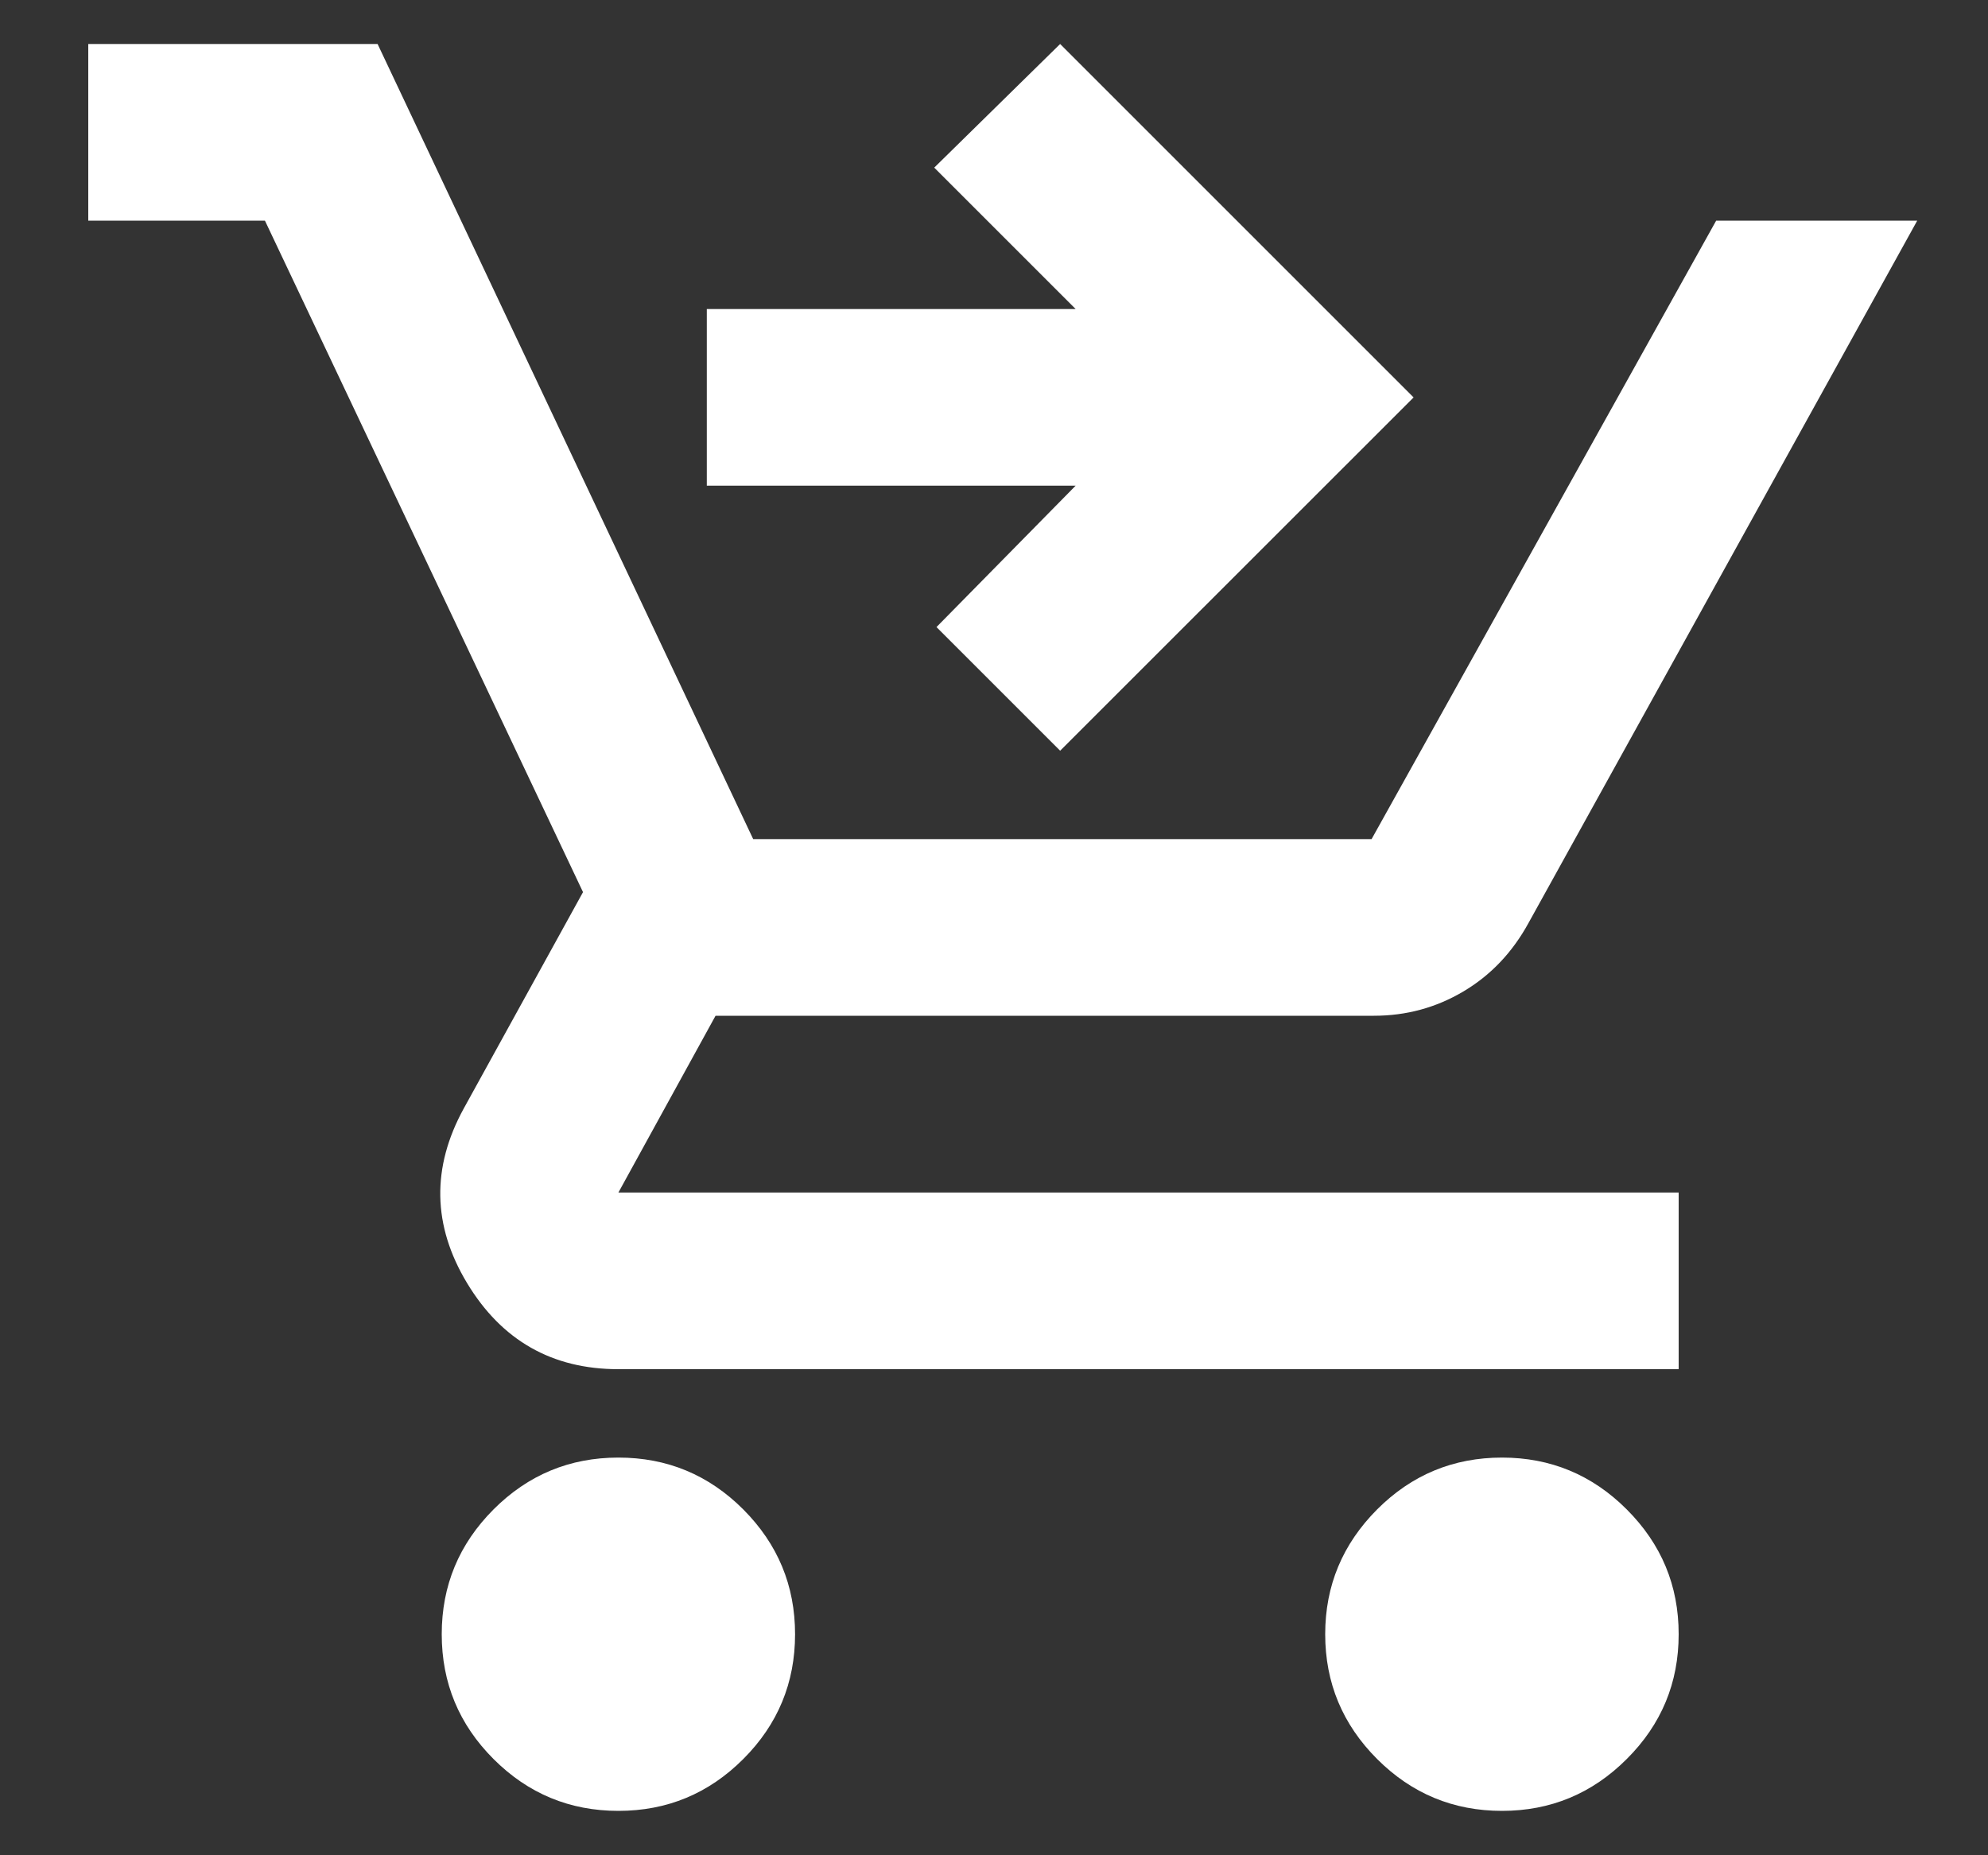 <svg width="15" height="14" viewBox="0 0 15 14" fill="none" xmlns="http://www.w3.org/2000/svg">
<rect x="0" y="0" width="15" height="14" fill="#333333" stroke="none"/>
<path d="M7.999 5.665L7.066 4.732L8.116 3.665H5.333V2.332H8.116L7.049 1.265L7.999 0.332L10.666 2.999L7.999 5.665ZM4.666 13.665C4.299 13.665 3.985 13.535 3.724 13.274C3.463 13.013 3.333 12.699 3.333 12.332C3.333 11.965 3.463 11.652 3.724 11.39C3.985 11.129 4.299 10.999 4.666 10.999C5.033 10.999 5.347 11.129 5.608 11.39C5.869 11.652 5.999 11.965 5.999 12.332C5.999 12.699 5.869 13.013 5.608 13.274C5.347 13.535 5.033 13.665 4.666 13.665ZM11.333 13.665C10.966 13.665 10.652 13.535 10.391 13.274C10.13 13.013 9.999 12.699 9.999 12.332C9.999 11.965 10.13 11.652 10.391 11.39C10.652 11.129 10.966 10.999 11.333 10.999C11.699 10.999 12.013 11.129 12.274 11.39C12.536 11.652 12.666 11.965 12.666 12.332C12.666 12.699 12.536 13.013 12.274 13.274C12.013 13.535 11.699 13.665 11.333 13.665ZM0.666 1.665V0.332H2.849L5.683 6.332H10.349L12.949 1.665H14.466L11.533 6.965C11.411 7.188 11.247 7.36 11.041 7.482C10.835 7.604 10.611 7.665 10.366 7.665H5.399L4.666 8.999H12.666V10.332H4.666C4.166 10.332 3.785 10.115 3.524 9.682C3.263 9.249 3.255 8.81 3.499 8.365L4.399 6.732L1.999 1.665H0.666Z" fill="white"/>
</svg>
